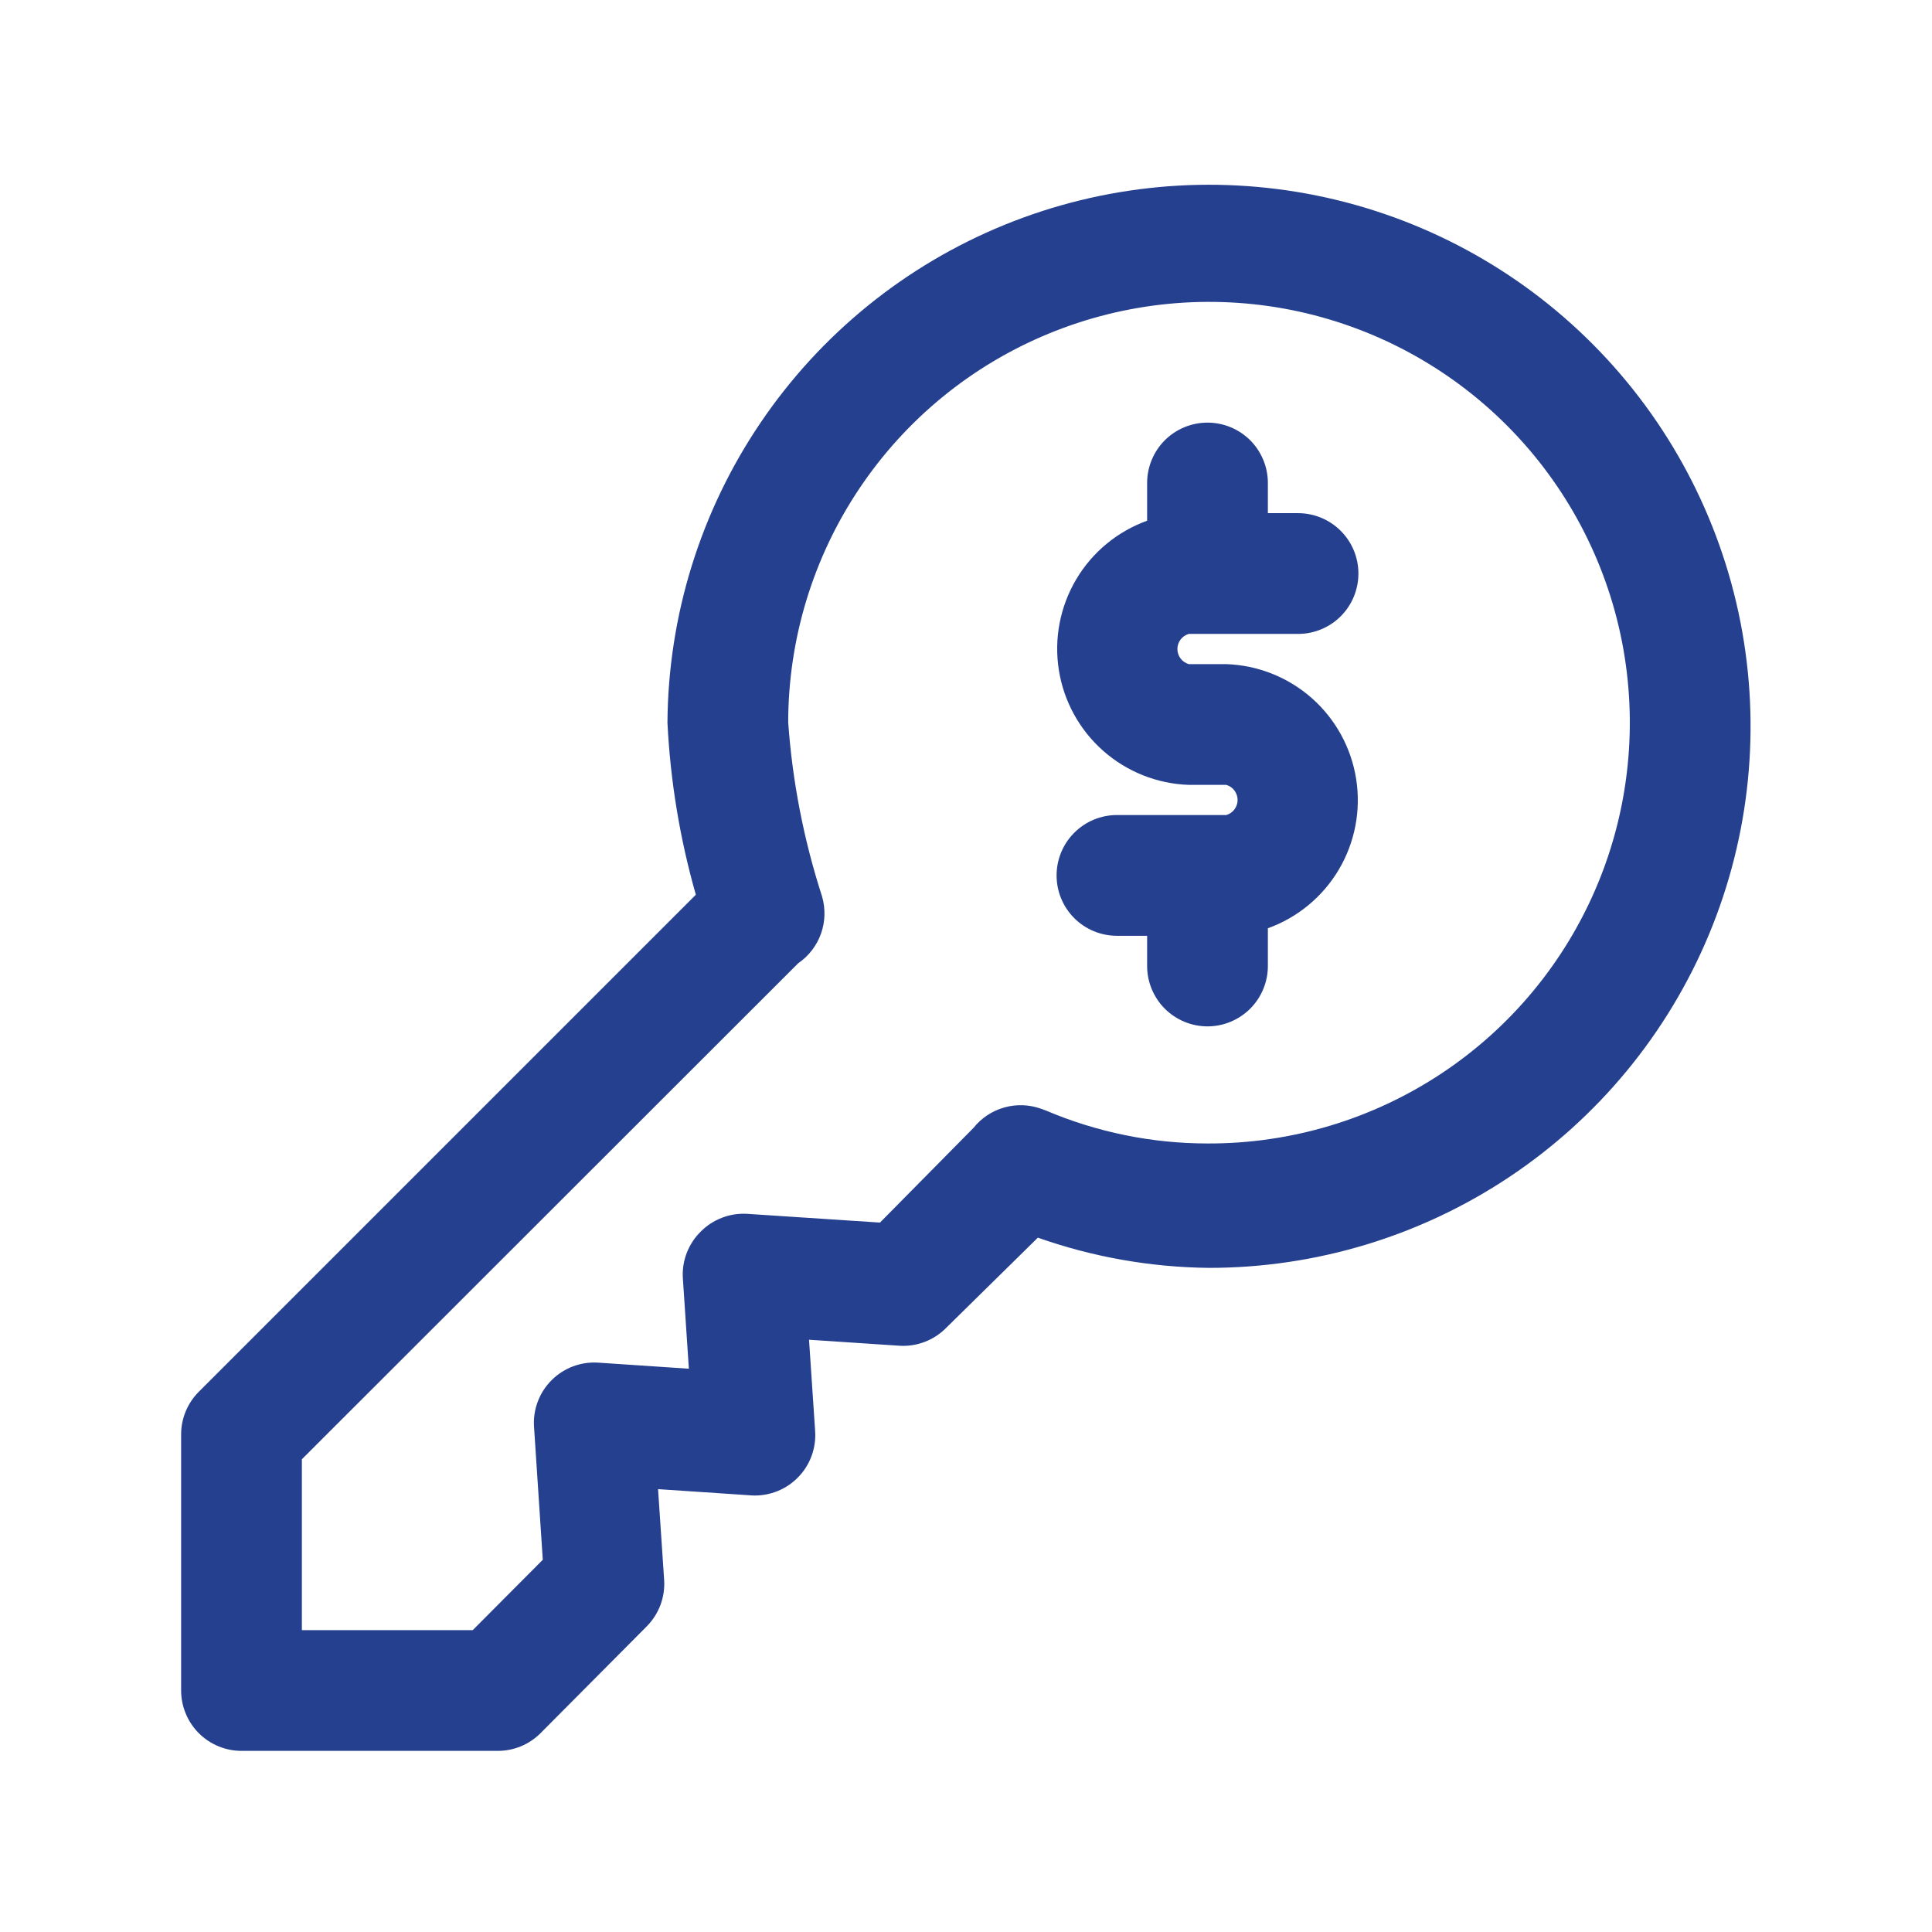 <svg width="36" height="36" viewBox="0 0 36 36" fill="none" xmlns="http://www.w3.org/2000/svg">
<path d="M22.151 11.812H24.188C24.486 11.812 24.772 11.694 24.983 11.483C25.194 11.272 25.312 10.986 25.312 10.687C25.312 10.389 25.194 10.103 24.983 9.892C24.772 9.681 24.486 9.562 24.188 9.562H23.625V9C23.625 8.701 23.506 8.415 23.296 8.204C23.084 7.993 22.798 7.875 22.5 7.875C22.202 7.875 21.916 7.993 21.704 8.204C21.494 8.415 21.375 8.701 21.375 9V9.703C20.82 9.903 20.352 10.29 20.052 10.798C19.752 11.306 19.638 11.902 19.73 12.485C19.822 13.067 20.114 13.6 20.556 13.99C20.998 14.381 21.562 14.605 22.151 14.625H22.849C22.91 14.642 22.964 14.679 23.002 14.73C23.04 14.781 23.061 14.842 23.061 14.906C23.061 14.97 23.04 15.031 23.002 15.082C22.964 15.133 22.91 15.17 22.849 15.187H20.812C20.514 15.187 20.228 15.306 20.017 15.517C19.806 15.728 19.688 16.014 19.688 16.312C19.688 16.611 19.806 16.897 20.017 17.108C20.228 17.319 20.514 17.437 20.812 17.437H21.375V18C21.375 18.298 21.494 18.584 21.704 18.795C21.916 19.006 22.202 19.125 22.5 19.125C22.798 19.125 23.084 19.006 23.296 18.795C23.506 18.584 23.625 18.298 23.625 18V17.297C24.18 17.097 24.648 16.709 24.948 16.202C25.248 15.694 25.362 15.098 25.27 14.515C25.178 13.932 24.886 13.4 24.444 13.009C24.002 12.619 23.438 12.395 22.849 12.375H22.151C22.09 12.357 22.036 12.32 21.998 12.27C21.96 12.219 21.939 12.157 21.939 12.094C21.939 12.03 21.96 11.968 21.998 11.917C22.036 11.867 22.09 11.83 22.151 11.812Z" fill="#25408F"/>
<path d="M3.375 26.724V31.5C3.375 31.798 3.494 32.084 3.704 32.295C3.915 32.506 4.202 32.625 4.5 32.625H9.276C9.424 32.625 9.571 32.596 9.708 32.539C9.845 32.482 9.97 32.398 10.074 32.293L12.054 30.302C12.166 30.188 12.252 30.052 12.308 29.903C12.363 29.754 12.386 29.594 12.375 29.436L12.262 27.748L13.95 27.861C14.114 27.878 14.28 27.858 14.436 27.804C14.592 27.75 14.734 27.662 14.852 27.546C14.971 27.431 15.062 27.291 15.12 27.136C15.178 26.981 15.201 26.816 15.188 26.651L15.075 24.964L16.762 25.076C16.921 25.086 17.079 25.061 17.228 25.005C17.376 24.949 17.511 24.862 17.623 24.75L19.339 23.062C20.362 23.423 21.438 23.613 22.523 23.625C24.516 23.626 26.465 23.037 28.123 21.932C29.782 20.826 31.076 19.255 31.843 17.415C32.61 15.575 32.814 13.549 32.431 11.593C32.047 9.637 31.093 7.838 29.689 6.424C28.285 5.009 26.493 4.042 24.54 3.645C22.587 3.248 20.56 3.438 18.714 4.191C16.869 4.944 15.288 6.227 14.171 7.878C13.053 9.528 12.45 11.473 12.437 13.466C12.491 14.552 12.668 15.627 12.966 16.672L3.707 25.931C3.496 26.141 3.376 26.426 3.375 26.724ZM5.625 27.191L14.873 17.949C15.069 17.815 15.218 17.622 15.298 17.397C15.378 17.173 15.384 16.929 15.317 16.701C14.977 15.65 14.765 14.562 14.687 13.461C14.688 11.909 15.149 10.392 16.013 9.103C16.877 7.813 18.103 6.809 19.538 6.218C20.972 5.626 22.55 5.473 24.072 5.778C25.593 6.084 26.99 6.834 28.085 7.934C29.18 9.033 29.924 10.433 30.223 11.956C30.521 13.479 30.362 15.056 29.764 16.488C29.166 17.92 28.157 19.142 26.863 20C25.57 20.858 24.052 21.313 22.5 21.307C21.466 21.307 20.442 21.098 19.491 20.694L19.401 20.661C19.18 20.581 18.94 20.572 18.714 20.636C18.488 20.699 18.287 20.832 18.141 21.015L16.397 22.781L13.922 22.618C13.762 22.609 13.602 22.633 13.453 22.691C13.304 22.748 13.168 22.836 13.056 22.95C12.942 23.062 12.854 23.198 12.796 23.347C12.739 23.497 12.714 23.657 12.724 23.816L12.836 25.504L11.149 25.391C10.989 25.38 10.828 25.404 10.678 25.46C10.527 25.517 10.391 25.605 10.278 25.718C10.164 25.832 10.076 25.968 10.02 26.118C9.963 26.269 9.94 26.429 9.951 26.589L10.114 29.064L8.809 30.375H5.625V27.191Z" fill="#25408F"/>
</svg>
